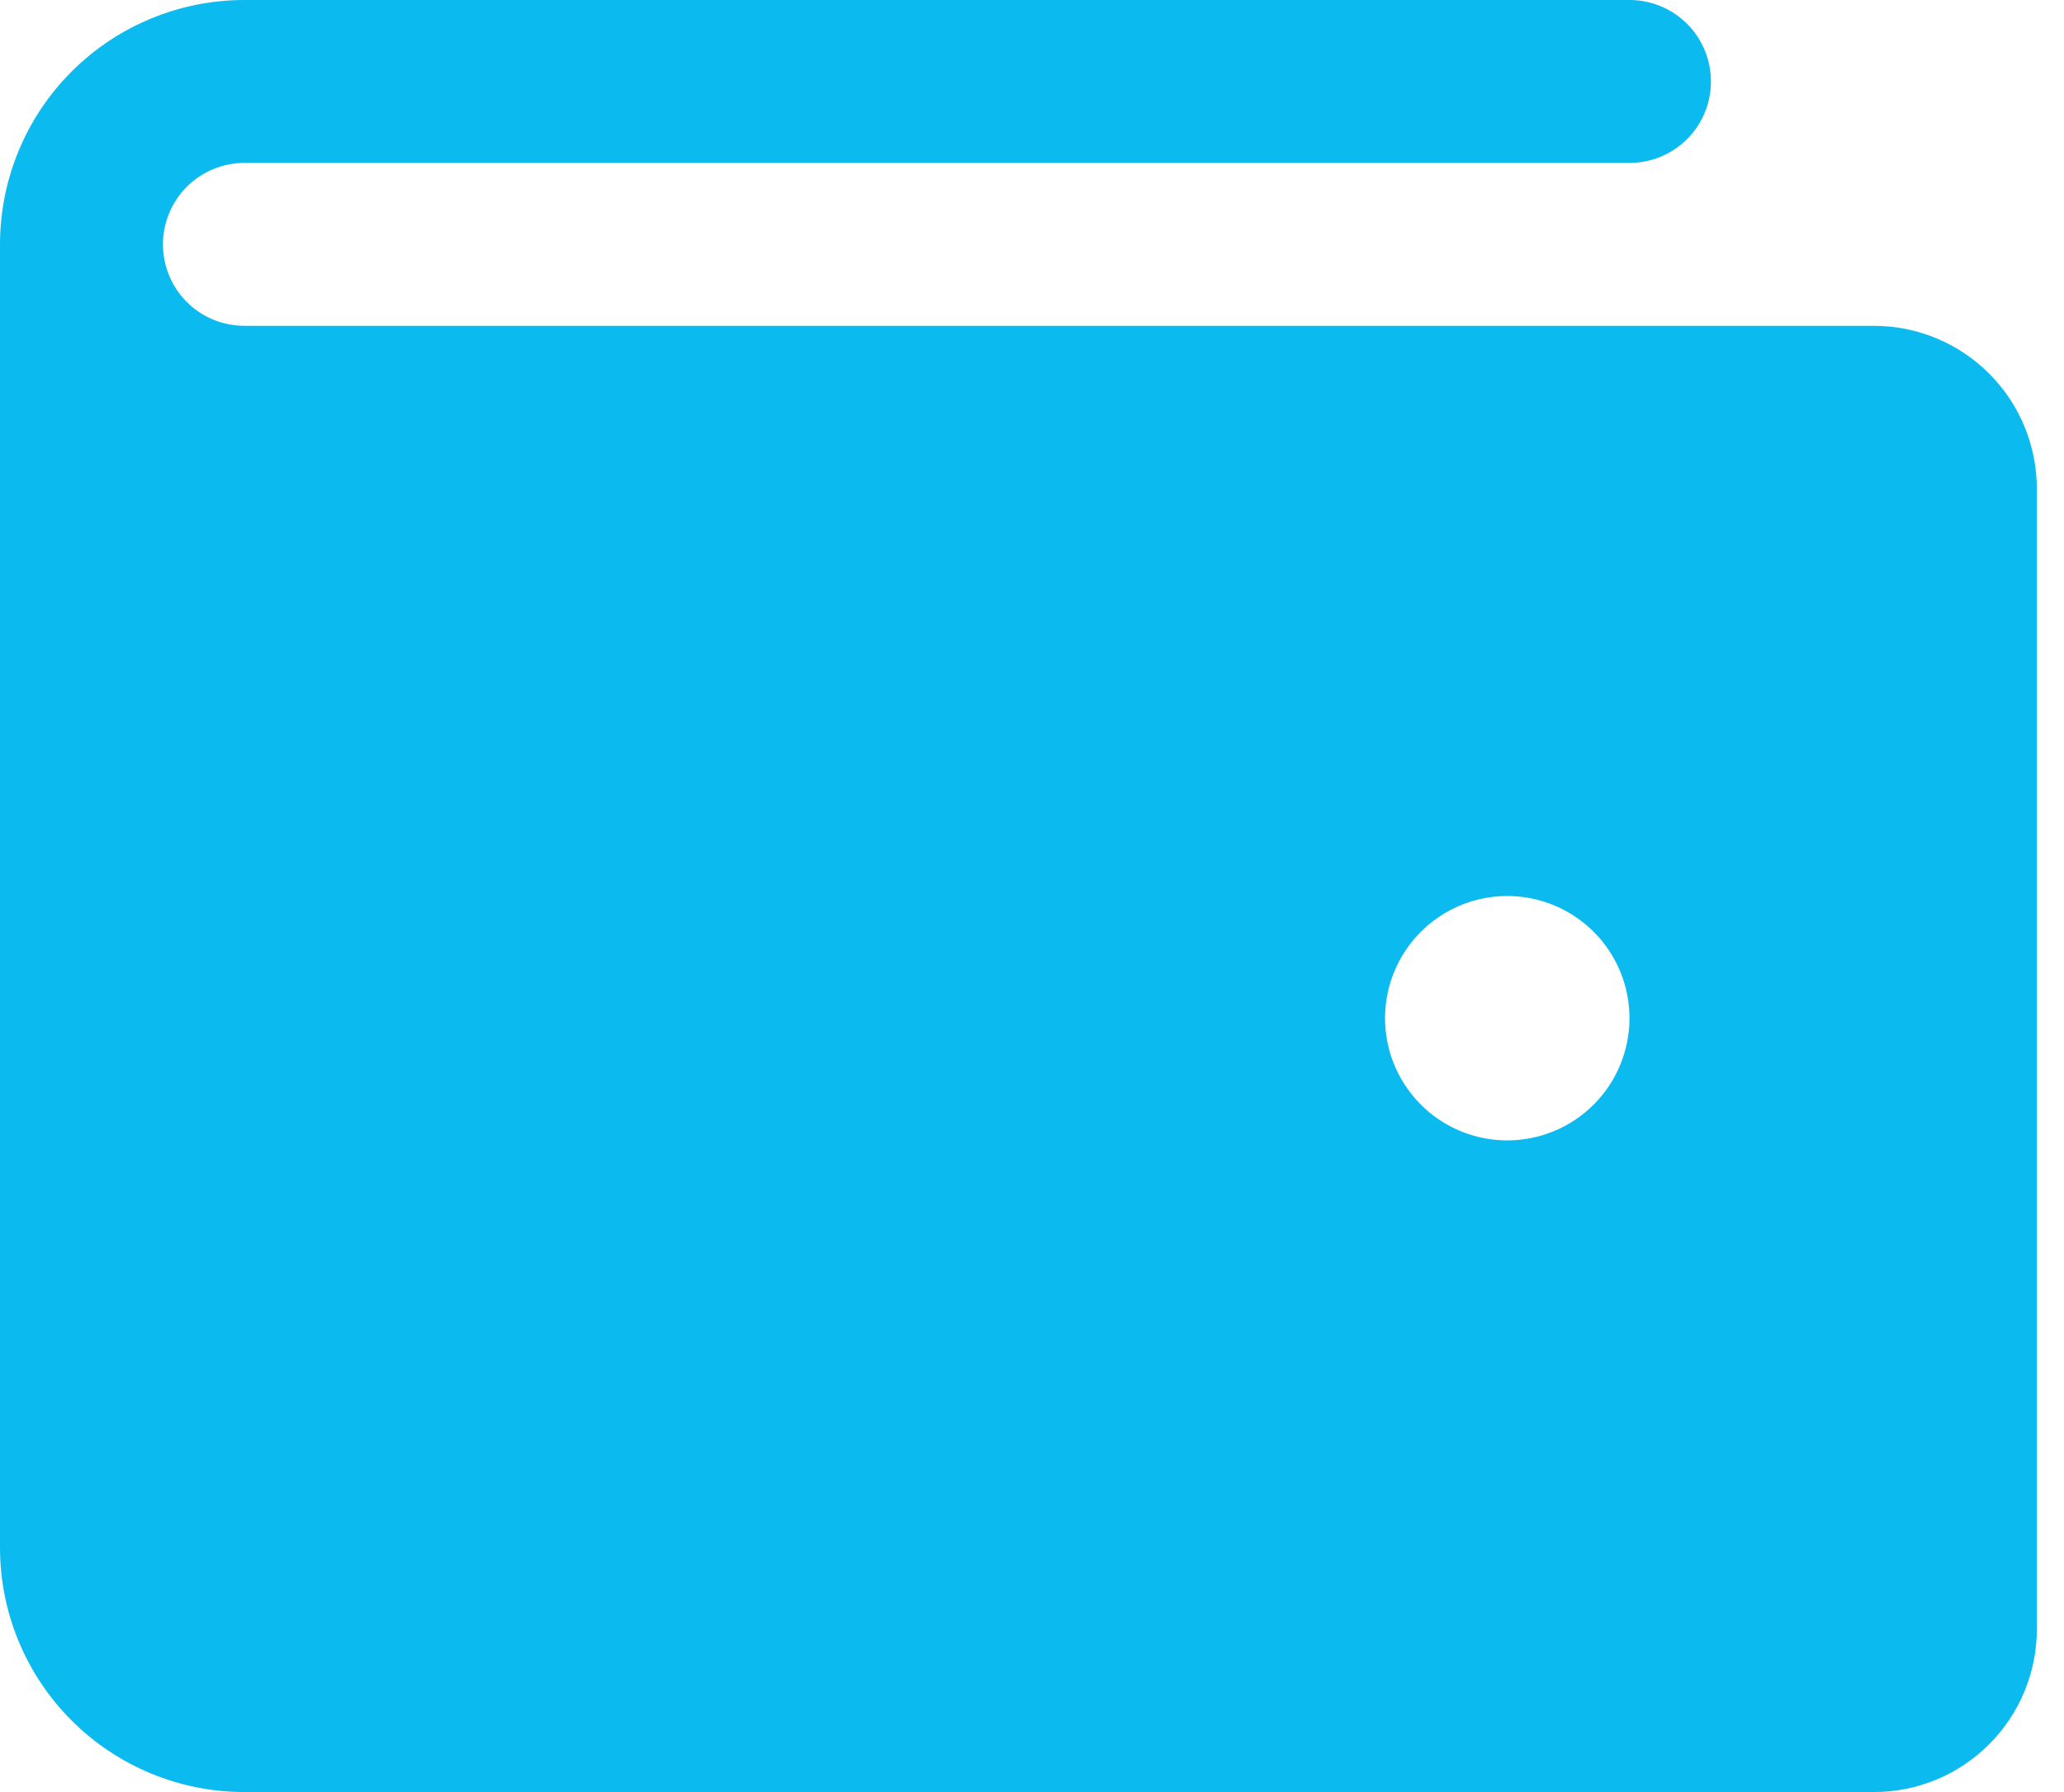 <svg width="38" height="33" viewBox="0 0 38 33" fill="none" xmlns="http://www.w3.org/2000/svg">
<path d="M34.5 6H4.5C4.102 6 3.721 5.842 3.439 5.561C3.158 5.279 3 4.898 3 4.5C3 4.102 3.158 3.721 3.439 3.439C3.721 3.158 4.102 3 4.5 3H30C30.398 3 30.779 2.842 31.061 2.561C31.342 2.279 31.5 1.898 31.5 1.5C31.5 1.102 31.342 0.721 31.061 0.439C30.779 0.158 30.398 0 30 0H4.5C3.307 0 2.162 0.474 1.318 1.318C0.474 2.162 0 3.307 0 4.5V28.5C0 29.694 0.474 30.838 1.318 31.682C2.162 32.526 3.307 33 4.5 33H34.5C35.296 33 36.059 32.684 36.621 32.121C37.184 31.559 37.5 30.796 37.5 30V9C37.5 8.204 37.184 7.441 36.621 6.879C36.059 6.316 35.296 6 34.5 6ZM27.75 21C27.305 21 26.87 20.868 26.5 20.621C26.13 20.374 25.842 20.022 25.671 19.611C25.501 19.2 25.456 18.747 25.543 18.311C25.63 17.875 25.844 17.474 26.159 17.159C26.474 16.844 26.875 16.63 27.311 16.543C27.747 16.456 28.2 16.501 28.611 16.671C29.022 16.842 29.374 17.13 29.621 17.5C29.868 17.87 30 18.305 30 18.75C30 19.347 29.763 19.919 29.341 20.341C28.919 20.763 28.347 21 27.75 21Z" fill="#0BBBEF"/>
</svg>
